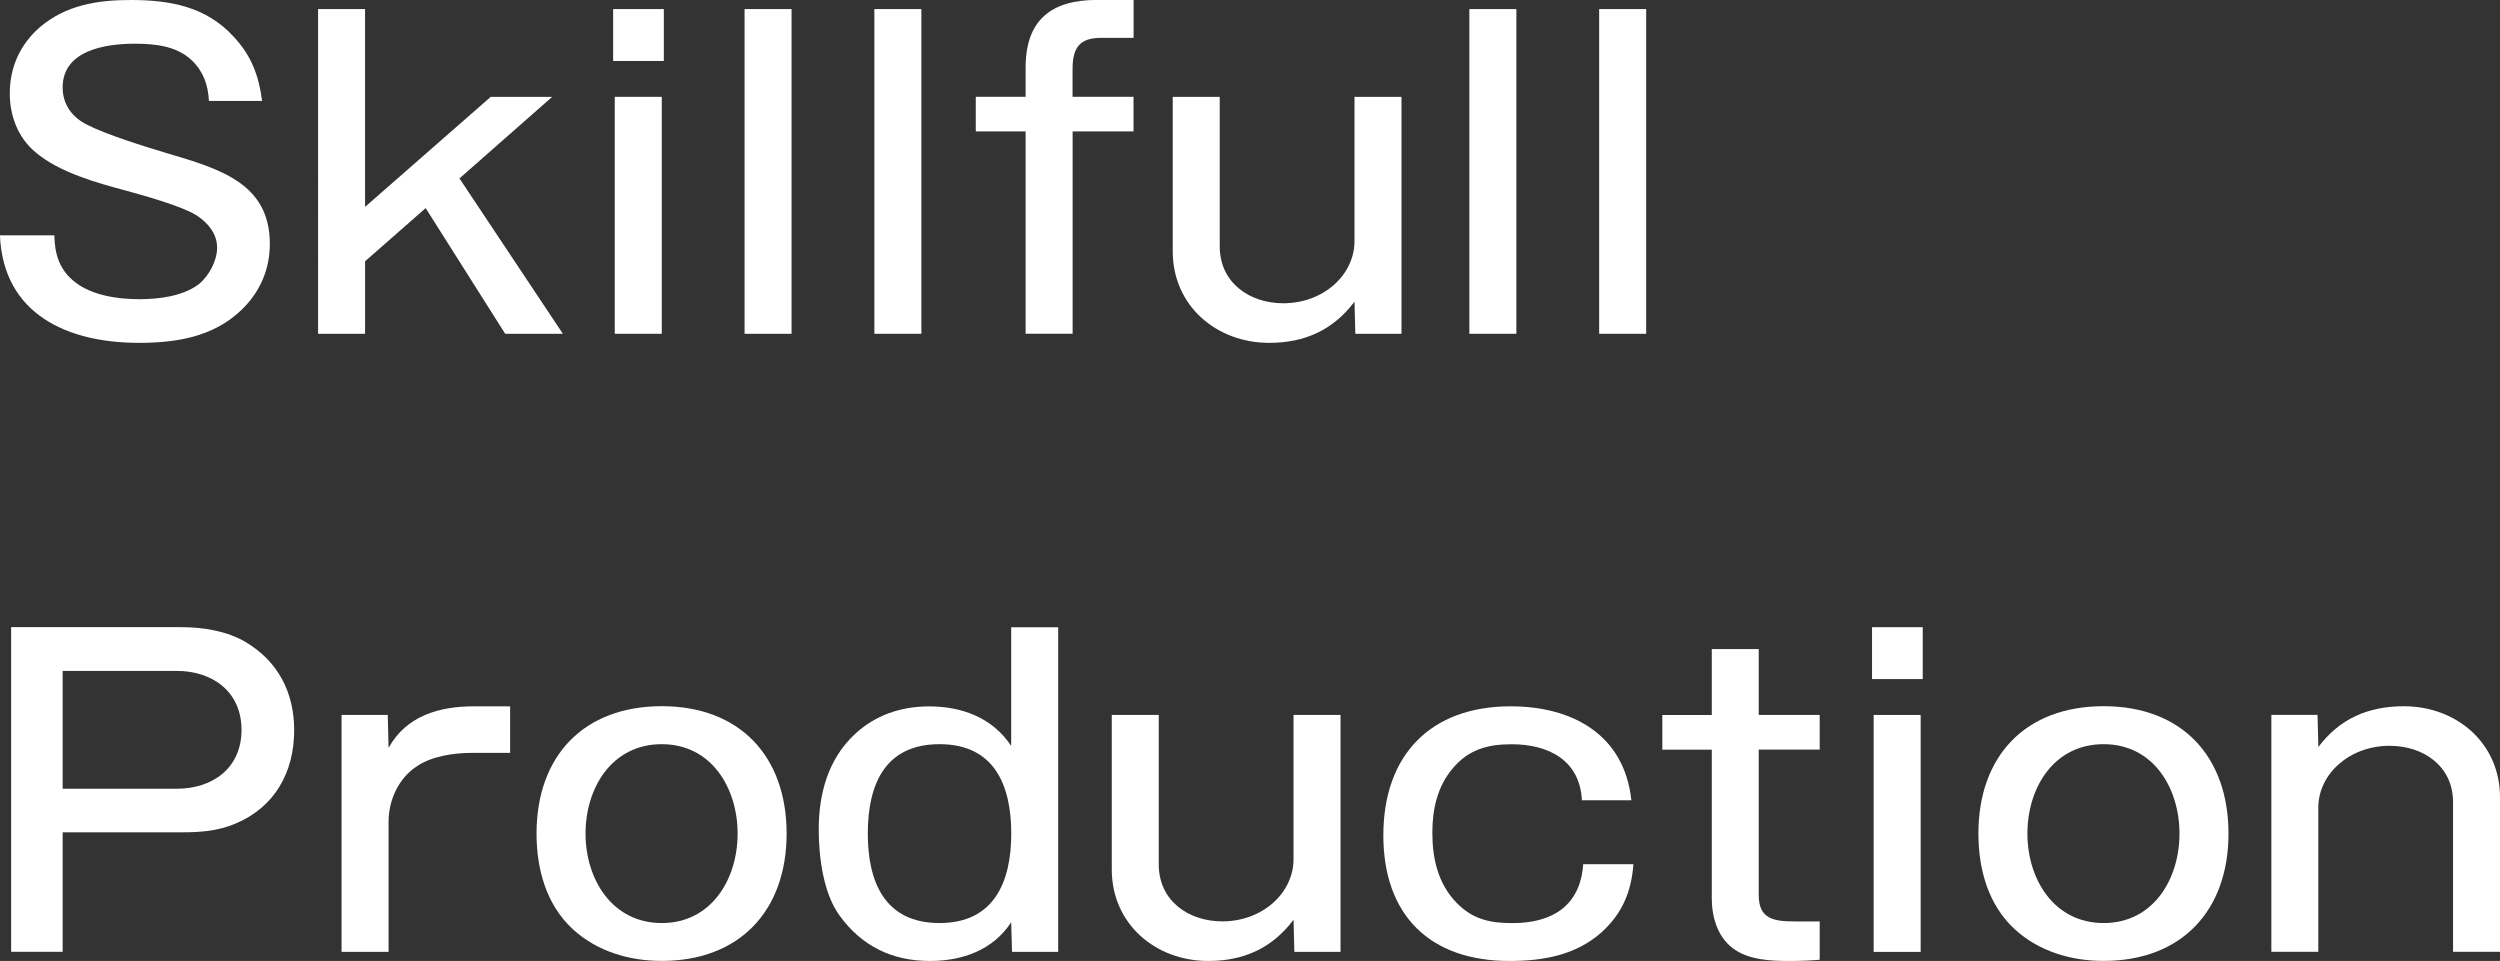 <?xml version="1.0" encoding="UTF-8"?>
<svg id="_レイヤー_2" data-name="レイヤー 2" xmlns="http://www.w3.org/2000/svg" viewBox="0 0 388.28 149.24">
  <rect x="0" y="0" width="388.28" height="149.24" fill="#333333" stroke="none"/>
  <defs>
    <style>
      .cls-1 {
        fill: #fff;
        stroke-width: 0px;
      }
    </style>
  </defs>
  <g id="_レイヤー_1-2" data-name="レイヤー 1">
    <g>
      <path class="cls-1" d="m32.45,15.68c-.13-2.43-.83-4.54-2.62-6.27-2.37-2.3-5.82-2.62-8.96-2.62-4.48,0-11.14,1.02-11.14,6.78,0,2.56,1.34,4.48,3.58,5.7,3.2,1.66,9.09,3.46,12.67,4.54,8.19,2.43,15.93,4.67,15.93,14.08,0,4.03-1.6,7.62-4.54,10.37-4.35,4.1-10.05,4.99-15.81,4.99-10.94,0-21.05-4.35-21.57-16.7h8.45c.06,3.01.83,5.44,3.26,7.3,2.62,2.05,6.66,2.62,9.92,2.62,3.07,0,6.72-.45,9.22-2.3,1.6-1.28,2.88-3.65,2.88-5.7,0-2.18-1.41-3.84-3.14-4.99-2.3-1.47-8.13-3.07-10.88-3.84-4.61-1.22-10.56-2.88-14.21-6.02-2.69-2.24-3.97-5.63-3.97-9.09,0-4.1,1.6-7.62,4.67-10.3C10.24.77,15.17,0,20.29,0c6.14,0,11.71,1.02,16,5.7,2.75,2.94,3.9,6.02,4.42,9.98h-8.26Z"/>
      <path class="cls-1" d="m56.7,1.41v30.72l19.52-17.09h9.54l-14.4,12.67,16.06,24.13h-8.96l-12.35-19.52-9.41,8.26v11.26h-7.3V1.41h7.3Z"/>
      <path class="cls-1" d="m103.1,9.47h-7.87V1.41h7.87v8.06Zm-.32,42.37h-7.3V15.04h7.3v36.8Z"/>
      <path class="cls-1" d="m122.94,1.41v50.43h-7.3V1.41h7.3Z"/>
      <path class="cls-1" d="m143.1,1.41v50.43h-7.3V1.41h7.3Z"/>
      <path class="cls-1" d="m176.06,20.41h-9.47v31.42h-7.3v-31.42h-7.74v-5.38h7.74v-4.54c0-7.36,3.97-10.5,11.07-10.5h5.7v5.89h-5.06c-3.39,0-4.42,1.6-4.42,4.86v4.29h9.47v5.38Z"/>
      <path class="cls-1" d="m189.44,15.04v23.23c0,5.63,4.61,8.83,9.86,8.83,6.27,0,11.07-4.42,11.07-9.66V15.04h7.3v36.8h-7.17l-.13-4.99c-3.33,4.42-7.74,6.4-13.25,6.4-8.19,0-14.98-5.76-14.98-14.21V15.04h7.3Z"/>
      <path class="cls-1" d="m235.51,1.41v50.43h-7.3V1.41h7.3Z"/>
      <path class="cls-1" d="m255.67,1.41v50.43h-7.3V1.41h7.3Z"/>
      <path class="cls-1" d="m28.16,97.41c3.39,0,7.04.58,9.98,2.3,5.06,3.01,7.55,7.87,7.55,13.69,0,6.53-3.01,11.97-9.15,14.53-2.75,1.15-5.38,1.34-8.38,1.34H9.73v18.56H1.73v-50.43h26.43Zm-18.43,25.09h17.73c5.57,0,10.05-3.2,10.05-9.15s-4.54-9.15-10.05-9.15H9.73v18.3Z"/>
      <path class="cls-1" d="m60.22,111.04l.13,5.12c2.75-4.99,7.87-6.46,13.25-6.46h5.63v7.23h-5.95c-2.82,0-6.27.51-8.58,2.11-2.82,1.86-4.35,5.25-4.35,8.58v20.22h-7.3v-36.8h7.17Z"/>
      <path class="cls-1" d="m122.17,129.47c0,11.97-7.3,19.77-19.39,19.77-5.06,0-10.05-1.47-13.82-4.93-4.16-3.84-5.63-9.41-5.63-14.85,0-12.03,7.3-19.78,19.45-19.78s19.39,7.81,19.39,19.78Zm-31.23,0c0,7.04,4.1,13.89,11.84,13.89s11.78-6.85,11.78-13.89-4.03-13.89-11.78-13.89-11.84,6.78-11.84,13.89Z"/>
      <path class="cls-1" d="m164.35,97.41v50.43h-7.17l-.13-4.61c-2.82,4.35-7.62,6.02-12.61,6.02-5.89,0-10.62-2.3-14.08-7.1-2.5-3.46-3.2-9.09-3.2-13.31,0-5.5,1.41-10.88,5.57-14.78,3.2-3.01,7.23-4.35,11.58-4.35,5.12,0,9.86,1.79,12.74,6.14v-18.43h7.3Zm-29.57,32.06c0,7.49,2.62,13.89,11.14,13.89s11.14-6.46,11.14-13.89-2.56-13.89-11.14-13.89-11.14,6.4-11.14,13.89Z"/>
      <path class="cls-1" d="m179.97,111.04v23.23c0,5.63,4.61,8.83,9.86,8.83,6.27,0,11.07-4.42,11.07-9.66v-22.4h7.3v36.8h-7.17l-.13-4.99c-3.33,4.42-7.74,6.4-13.25,6.4-8.19,0-14.98-5.76-14.98-14.21v-24h7.3Z"/>
      <path class="cls-1" d="m253.69,134.21c-.32,4.29-1.73,7.68-4.99,10.62-3.97,3.52-9.02,4.42-14.27,4.42-12.35,0-19.58-7.1-19.58-19.52s7.3-20.03,19.77-20.03c9.54,0,17.66,4.35,18.75,14.59h-7.68c-.32-6.27-5.25-8.7-10.94-8.7-3.71,0-6.66.83-9.09,3.71-2.43,2.82-3.2,6.4-3.2,10.05,0,4.03.9,7.94,3.78,10.88,2.5,2.56,5.18,3.14,8.64,3.14,6.14,0,10.56-2.62,11.01-9.15h7.81Z"/>
      <path class="cls-1" d="m273.15,100.8v10.24h9.47v5.38h-9.47v22.59c0,3.71,2.3,4.1,5.63,4.1h3.84v5.95c-1.54.13-3.07.19-4.67.19-2.88,0-6.4-.13-8.83-1.98-2.37-1.79-3.26-4.86-3.26-7.74v-23.1h-7.68v-5.38h7.68v-10.24h7.3Z"/>
      <path class="cls-1" d="m298.62,105.47h-7.87v-8.06h7.87v8.06Zm-.32,42.37h-7.3v-36.8h7.3v36.8Z"/>
      <path class="cls-1" d="m346.11,129.47c0,11.97-7.29,19.77-19.39,19.77-5.06,0-10.05-1.47-13.82-4.93-4.16-3.84-5.63-9.41-5.63-14.85,0-12.03,7.29-19.78,19.45-19.78s19.39,7.81,19.39,19.78Zm-31.23,0c0,7.04,4.1,13.89,11.84,13.89s11.78-6.85,11.78-13.89-4.03-13.89-11.78-13.89-11.84,6.78-11.84,13.89Z"/>
      <path class="cls-1" d="m360.06,116.03c3.33-4.42,7.74-6.34,13.31-6.34,8.13,0,14.91,5.7,14.91,14.14v24h-7.29v-23.23c0-5.63-4.61-8.77-9.86-8.77-6.27,0-11.07,4.42-11.07,9.6v22.4h-7.29v-36.8h7.17l.13,4.99Z"/>
    </g>
  </g>
</svg>